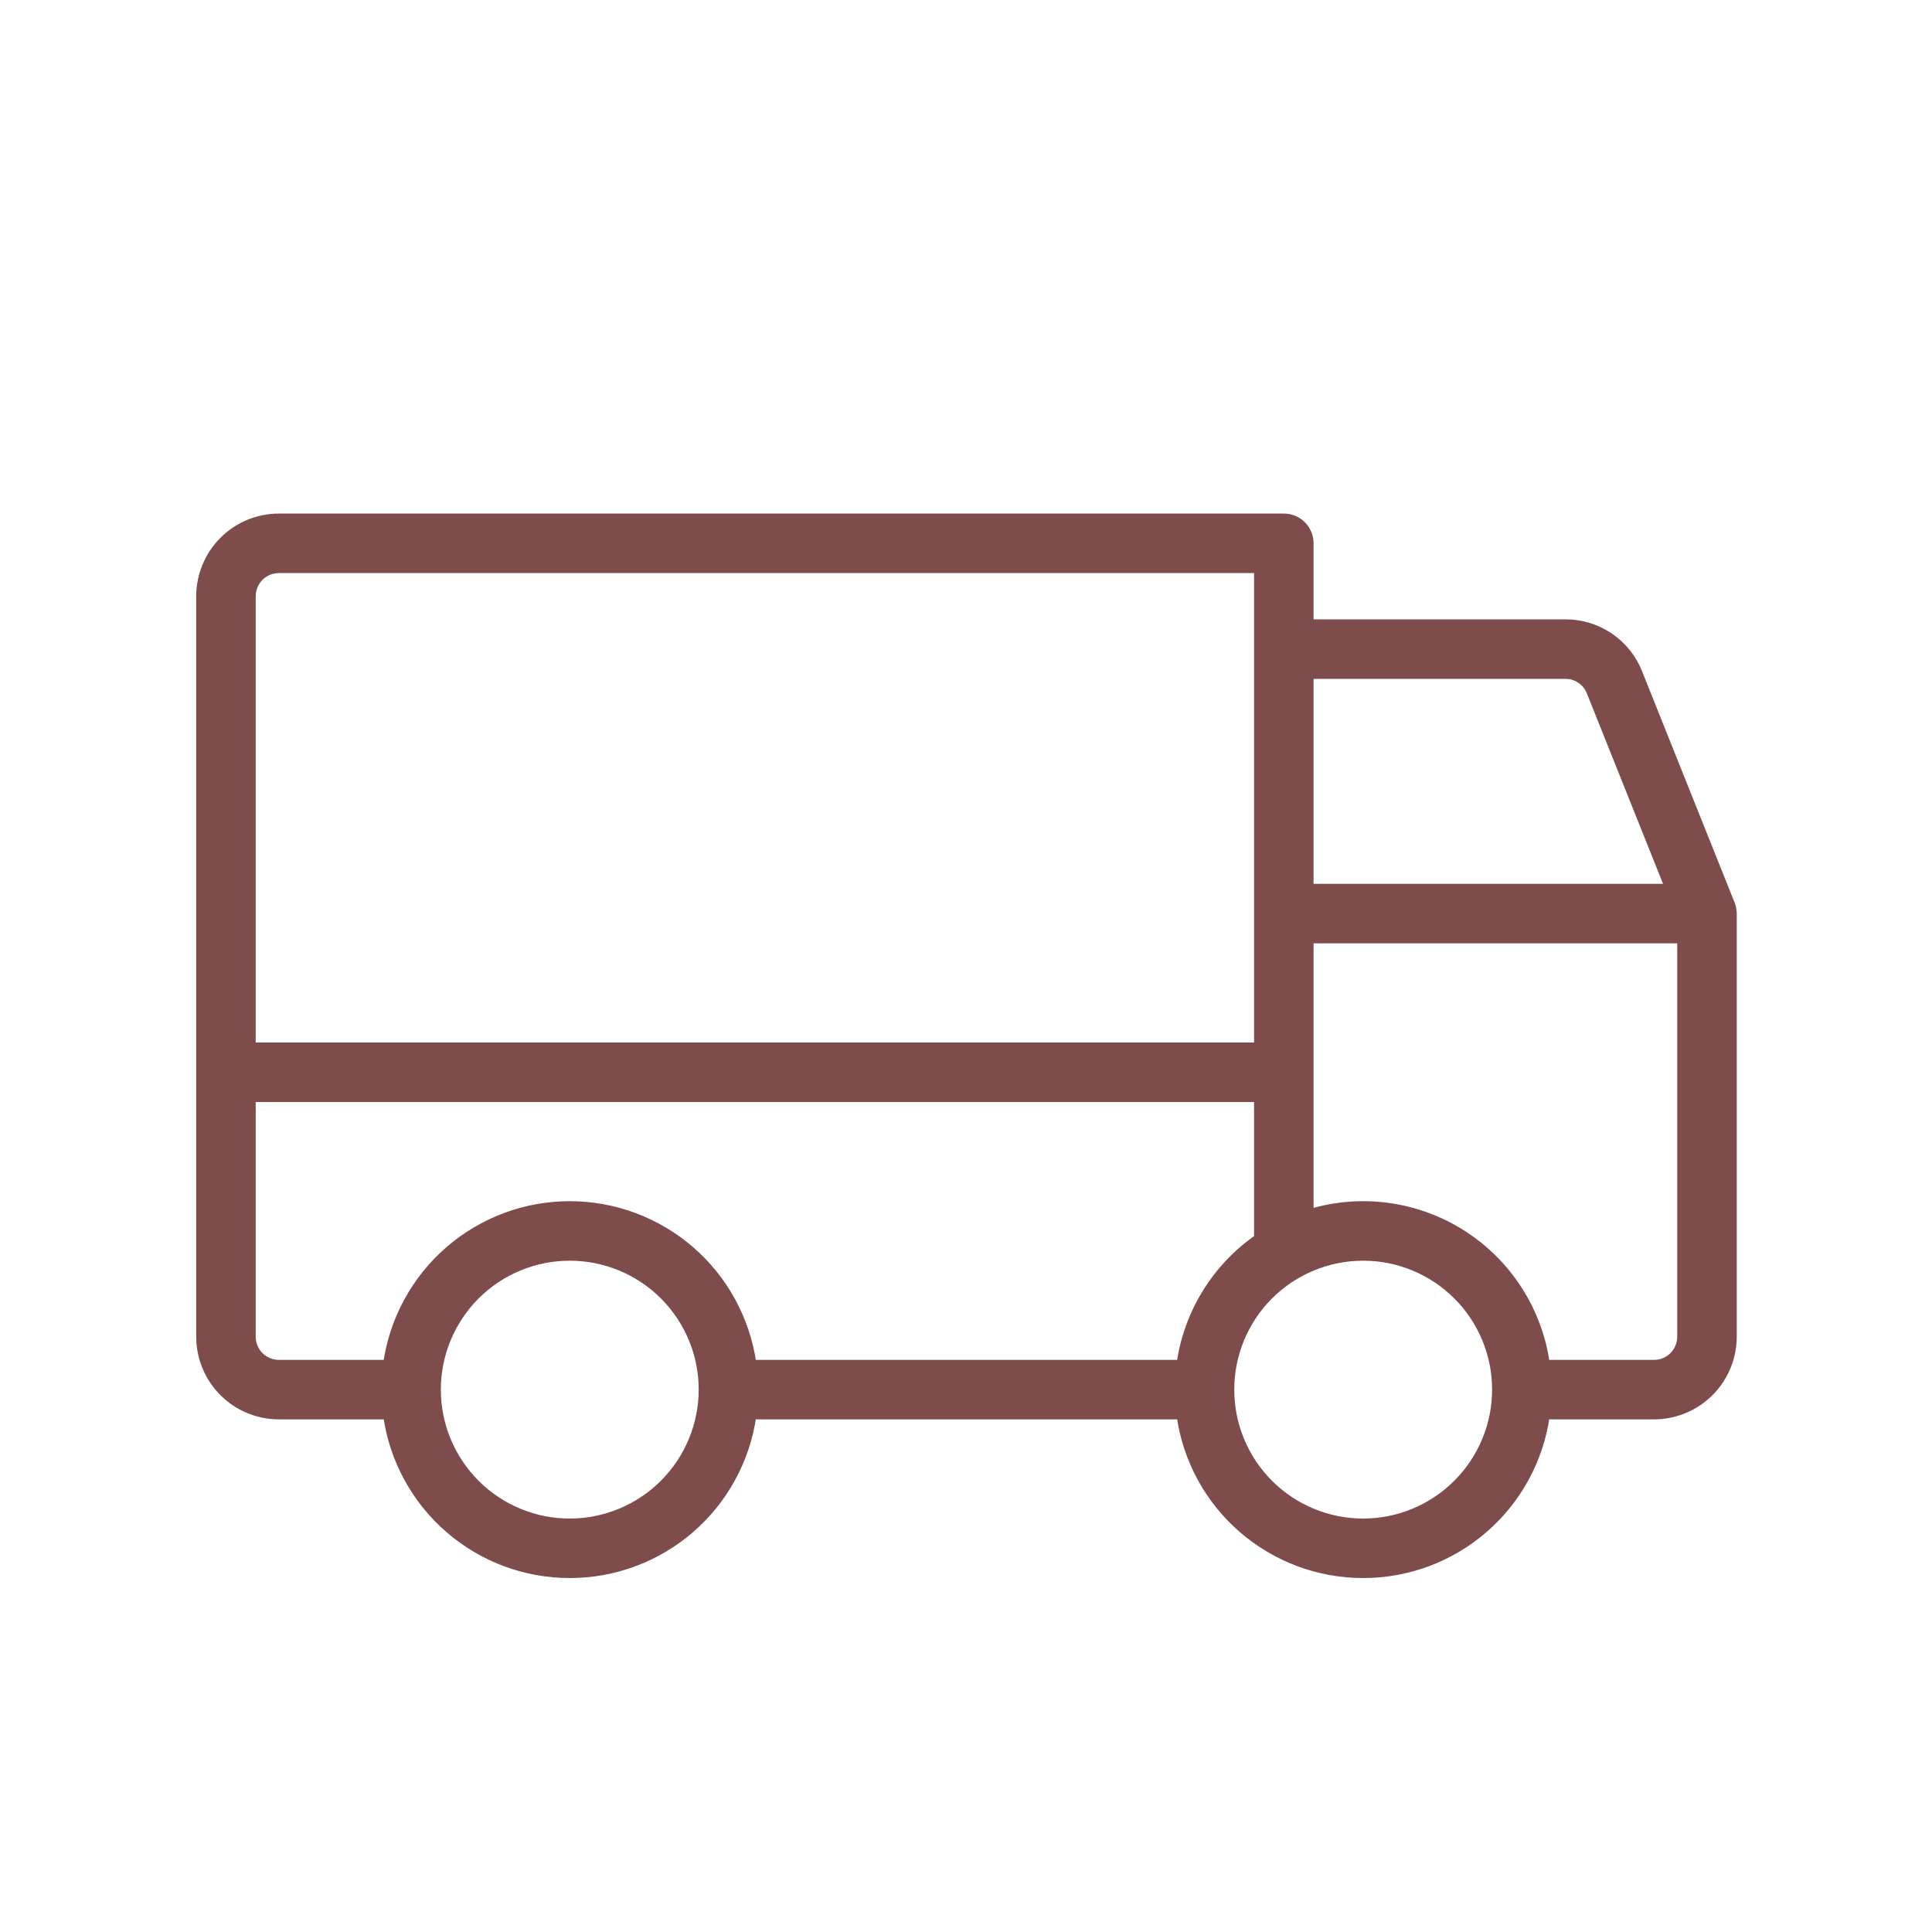 <svg version="1.2" preserveAspectRatio="xMidYMid meet" height="300" viewBox="0 0 224.88 225" zoomAndPan="magnify" width="300" xmlns:xlink="http://www.w3.org/1999/xlink" xmlns="http://www.w3.org/2000/svg"><g id="a8b4efe79c"><path transform="matrix(0.77,0,0,0.77,13.935,13.995)" d="M 243.997 119.98 C 243.997 119.746 243.972 119.508 243.926 119.28 C 243.916 119.224 243.906 119.173 243.896 119.122 C 243.85 118.914 243.789 118.712 243.713 118.514 L 243.688 118.448 L 243.683 118.443 L 229.723 83.545 C 229.282 82.429 228.688 81.404 227.938 80.466 C 227.182 79.532 226.309 78.726 225.32 78.051 C 224.326 77.382 223.256 76.869 222.104 76.519 C 220.958 76.169 219.781 75.997 218.584 76.002 L 179.998 76.002 L 179.998 64.001 C 179.998 63.468 179.897 62.961 179.694 62.469 C 179.491 61.982 179.202 61.545 178.827 61.17 C 178.451 60.795 178.02 60.506 177.528 60.303 C 177.041 60.1 176.529 59.998 176.001 59.998 L 24.001 59.998 C 23.21 59.998 22.434 60.08 21.658 60.232 C 20.887 60.389 20.136 60.617 19.411 60.917 C 18.68 61.221 17.991 61.586 17.336 62.027 C 16.682 62.464 16.073 62.961 15.52 63.519 C 14.962 64.077 14.465 64.68 14.024 65.335 C 13.588 65.989 13.217 66.684 12.918 67.409 C 12.614 68.14 12.385 68.885 12.233 69.661 C 12.076 70.432 12 71.214 12 72 L 12 183.999 C 12 184.79 12.076 185.566 12.233 186.342 C 12.385 187.113 12.614 187.864 12.918 188.589 C 13.217 189.32 13.588 190.009 14.024 190.664 C 14.465 191.318 14.962 191.927 15.52 192.48 C 16.073 193.038 16.682 193.535 17.336 193.976 C 17.991 194.412 18.68 194.783 19.411 195.082 C 20.136 195.386 20.887 195.614 21.658 195.767 C 22.434 195.924 23.21 196 24.001 196 L 40.289 196 C 40.527 197.654 40.913 199.272 41.44 200.854 C 41.968 202.437 42.632 203.964 43.434 205.43 C 44.235 206.896 45.158 208.275 46.203 209.579 C 47.253 210.877 48.41 212.074 49.673 213.165 C 50.931 214.261 52.28 215.229 53.716 216.082 C 55.156 216.934 56.652 217.654 58.22 218.237 C 59.782 218.821 61.385 219.257 63.028 219.556 C 64.672 219.85 66.331 219.998 67.999 219.998 C 69.668 219.998 71.327 219.85 72.97 219.556 C 74.614 219.257 76.217 218.821 77.779 218.237 C 79.346 217.654 80.848 216.934 82.283 216.082 C 83.719 215.229 85.068 214.261 86.331 213.165 C 87.589 212.074 88.746 210.877 89.796 209.579 C 90.841 208.275 91.769 206.896 92.565 205.43 C 93.367 203.964 94.031 202.437 94.559 200.854 C 95.086 199.272 95.472 197.654 95.71 196 L 160.292 196 C 160.53 197.654 160.911 199.272 161.438 200.854 C 161.966 202.437 162.63 203.964 163.432 205.43 C 164.233 206.896 165.156 208.275 166.206 209.579 C 167.251 210.877 168.408 212.074 169.671 213.165 C 170.934 214.261 172.283 215.229 173.719 216.082 C 175.154 216.934 176.656 217.654 178.218 218.237 C 179.785 218.821 181.388 219.257 183.032 219.556 C 184.675 219.85 186.329 219.998 187.998 219.998 C 189.671 219.998 191.325 219.85 192.969 219.556 C 194.612 219.257 196.215 218.821 197.782 218.237 C 199.345 217.654 200.846 216.934 202.281 216.082 C 203.717 215.229 205.066 214.261 206.329 213.165 C 207.592 212.074 208.744 210.877 209.794 209.579 C 210.844 208.275 211.767 206.896 212.568 205.43 C 213.37 203.964 214.034 202.437 214.562 200.854 C 215.089 199.272 215.47 197.654 215.708 196 L 232.001 196 C 232.787 196 233.568 195.924 234.339 195.767 C 235.11 195.614 235.861 195.386 236.591 195.082 C 237.317 194.783 238.006 194.412 238.666 193.971 C 239.32 193.535 239.924 193.038 240.482 192.48 C 241.04 191.927 241.537 191.318 241.973 190.664 C 242.409 190.009 242.78 189.32 243.084 188.589 C 243.383 187.864 243.611 187.113 243.769 186.342 C 243.921 185.566 243.997 184.79 244.002 183.999 L 244.002 120 Z M 218.584 84.001 C 219.401 83.996 220.152 84.224 220.826 84.686 C 221.506 85.142 221.998 85.751 222.297 86.517 L 234.091 115.998 L 179.998 115.998 L 179.998 84.001 Z M 24.001 67.998 L 171.999 67.998 L 171.999 140.001 L 19.999 140.001 L 19.999 72 C 19.999 71.472 20.101 70.96 20.304 70.468 C 20.506 69.981 20.796 69.55 21.171 69.174 C 21.546 68.799 21.977 68.51 22.469 68.307 C 22.961 68.104 23.469 68.003 24.001 67.998 Z M 19.999 183.999 L 19.999 148 L 171.999 148 L 171.999 169.04 C 170.427 170.136 168.981 171.384 167.667 172.773 C 166.348 174.163 165.187 175.675 164.177 177.308 C 163.173 178.936 162.341 180.651 161.687 182.452 C 161.033 184.257 160.566 186.104 160.292 188.001 L 95.71 188.001 C 95.472 186.347 95.086 184.729 94.559 183.146 C 94.031 181.559 93.367 180.037 92.565 178.571 C 91.769 177.105 90.841 175.726 89.796 174.422 C 88.746 173.123 87.589 171.926 86.331 170.836 C 85.068 169.74 83.719 168.766 82.283 167.919 C 80.848 167.067 79.346 166.347 77.779 165.763 C 76.217 165.18 74.614 164.739 72.97 164.444 C 71.327 164.15 69.668 163.998 67.999 163.998 C 66.331 163.998 64.672 164.15 63.028 164.444 C 61.385 164.739 59.782 165.18 58.22 165.763 C 56.652 166.347 55.156 167.067 53.716 167.919 C 52.28 168.766 50.931 169.74 49.673 170.836 C 48.41 171.926 47.253 173.123 46.203 174.422 C 45.158 175.726 44.235 177.105 43.434 178.571 C 42.632 180.037 41.968 181.559 41.44 183.146 C 40.913 184.729 40.527 186.347 40.289 188.001 L 24.001 188.001 C 23.469 188.001 22.961 187.899 22.469 187.696 C 21.977 187.494 21.546 187.204 21.171 186.829 C 20.796 186.454 20.506 186.017 20.304 185.531 C 20.101 185.038 19.999 184.531 19.999 183.999 Z M 67.999 211.998 C 66.686 211.998 65.387 211.872 64.099 211.618 C 62.81 211.359 61.557 210.979 60.345 210.477 C 59.133 209.974 57.981 209.361 56.891 208.63 C 55.795 207.9 54.786 207.073 53.858 206.14 C 52.929 205.211 52.097 204.202 51.372 203.111 C 50.642 202.021 50.023 200.864 49.521 199.652 C 49.018 198.44 48.638 197.192 48.384 195.904 C 48.126 194.615 47.999 193.312 47.999 191.998 C 47.999 190.689 48.126 189.386 48.384 188.097 C 48.638 186.809 49.018 185.561 49.521 184.349 C 50.023 183.131 50.642 181.98 51.372 180.889 C 52.097 179.799 52.929 178.784 53.858 177.856 C 54.786 176.928 55.795 176.101 56.891 175.37 C 57.981 174.64 59.133 174.026 60.345 173.524 C 61.557 173.022 62.81 172.642 64.099 172.383 C 65.387 172.129 66.686 172.002 67.999 172.002 C 69.313 172.002 70.612 172.129 71.9 172.383 C 73.189 172.642 74.441 173.022 75.654 173.524 C 76.866 174.026 78.017 174.64 79.113 175.37 C 80.204 176.101 81.213 176.928 82.141 177.856 C 83.07 178.784 83.901 179.799 84.627 180.889 C 85.357 181.98 85.976 183.131 86.478 184.349 C 86.98 185.561 87.361 186.809 87.614 188.097 C 87.873 189.386 88 190.689 88 191.998 C 88 193.312 87.868 194.615 87.609 195.899 C 87.356 197.187 86.975 198.44 86.473 199.652 C 85.966 200.864 85.352 202.016 84.622 203.106 C 83.891 204.197 83.065 205.206 82.136 206.135 C 81.208 207.063 80.199 207.895 79.108 208.62 C 78.012 209.351 76.861 209.969 75.649 210.472 C 74.436 210.974 73.189 211.354 71.9 211.613 C 70.612 211.872 69.313 211.998 67.999 211.998 Z M 187.998 211.998 C 186.689 211.998 185.385 211.872 184.097 211.618 C 182.808 211.359 181.561 210.979 180.348 210.477 C 179.131 209.974 177.98 209.361 176.889 208.63 C 175.798 207.9 174.784 207.073 173.856 206.14 C 172.927 205.211 172.101 204.202 171.37 203.111 C 170.64 202.021 170.026 200.864 169.524 199.652 C 169.022 198.44 168.641 197.192 168.383 195.904 C 168.129 194.615 168.002 193.312 168.002 191.998 C 168.002 190.689 168.129 189.386 168.383 188.097 C 168.641 186.809 169.022 185.561 169.524 184.349 C 170.026 183.131 170.64 181.98 171.37 180.889 C 172.101 179.799 172.927 178.784 173.856 177.856 C 174.784 176.928 175.798 176.101 176.889 175.37 C 177.98 174.64 179.131 174.026 180.348 173.524 C 181.561 173.022 182.808 172.642 184.097 172.383 C 185.385 172.129 186.689 172.002 187.998 172.002 C 189.311 172.002 190.615 172.129 191.903 172.383 C 193.192 172.642 194.44 173.022 195.652 173.524 C 196.864 174.026 198.021 174.64 199.111 175.37 C 200.202 176.101 201.211 176.928 202.139 177.856 C 203.073 178.784 203.9 179.799 204.63 180.889 C 205.36 181.98 205.974 183.131 206.476 184.349 C 206.979 185.561 207.359 186.809 207.618 188.097 C 207.871 189.386 207.998 190.689 207.998 191.998 C 207.998 193.312 207.871 194.615 207.613 195.899 C 207.354 197.187 206.973 198.44 206.471 199.652 C 205.969 200.864 205.35 202.016 204.62 203.106 C 203.894 204.197 203.063 205.206 202.134 206.135 C 201.206 207.063 200.197 207.895 199.106 208.62 C 198.016 209.351 196.864 209.969 195.652 210.472 C 194.44 210.974 193.187 211.354 191.898 211.613 C 190.615 211.872 189.311 211.998 187.998 211.998 Z M 235.998 183.999 C 235.998 184.531 235.896 185.038 235.693 185.531 C 235.491 186.017 235.201 186.454 234.826 186.829 C 234.451 187.204 234.02 187.494 233.528 187.696 C 233.041 187.899 232.528 188.001 232.001 188.001 L 215.708 188.001 C 215.566 187.007 215.373 186.028 215.125 185.054 C 214.876 184.085 214.577 183.126 214.222 182.188 C 213.872 181.249 213.471 180.331 213.025 179.433 C 212.573 178.541 212.076 177.668 211.534 176.826 C 210.991 175.984 210.402 175.173 209.773 174.391 C 209.144 173.61 208.475 172.87 207.765 172.16 C 207.05 171.455 206.304 170.785 205.523 170.156 C 204.742 169.532 203.93 168.949 203.083 168.406 C 202.241 167.868 201.368 167.371 200.471 166.925 C 199.573 166.479 198.655 166.083 197.711 165.738 C 196.773 165.388 195.814 165.094 194.84 164.845 C 193.871 164.602 192.887 164.409 191.893 164.272 C 190.904 164.13 189.905 164.044 188.9 164.013 C 187.901 163.983 186.897 164.003 185.898 164.079 C 184.898 164.155 183.904 164.282 182.92 164.465 C 181.936 164.647 180.962 164.886 179.998 165.17 L 179.998 124.002 L 235.998 124.002 Z M 235.998 183.999" style="fill-rule:nonzero;fill:#7f4c4c;fill-opacity:1;stroke-width:1;stroke-linecap:butt;stroke-linejoin:miter;stroke:#7f4c4c;stroke-opacity:1;stroke-miterlimit:4;"></path></g></svg>